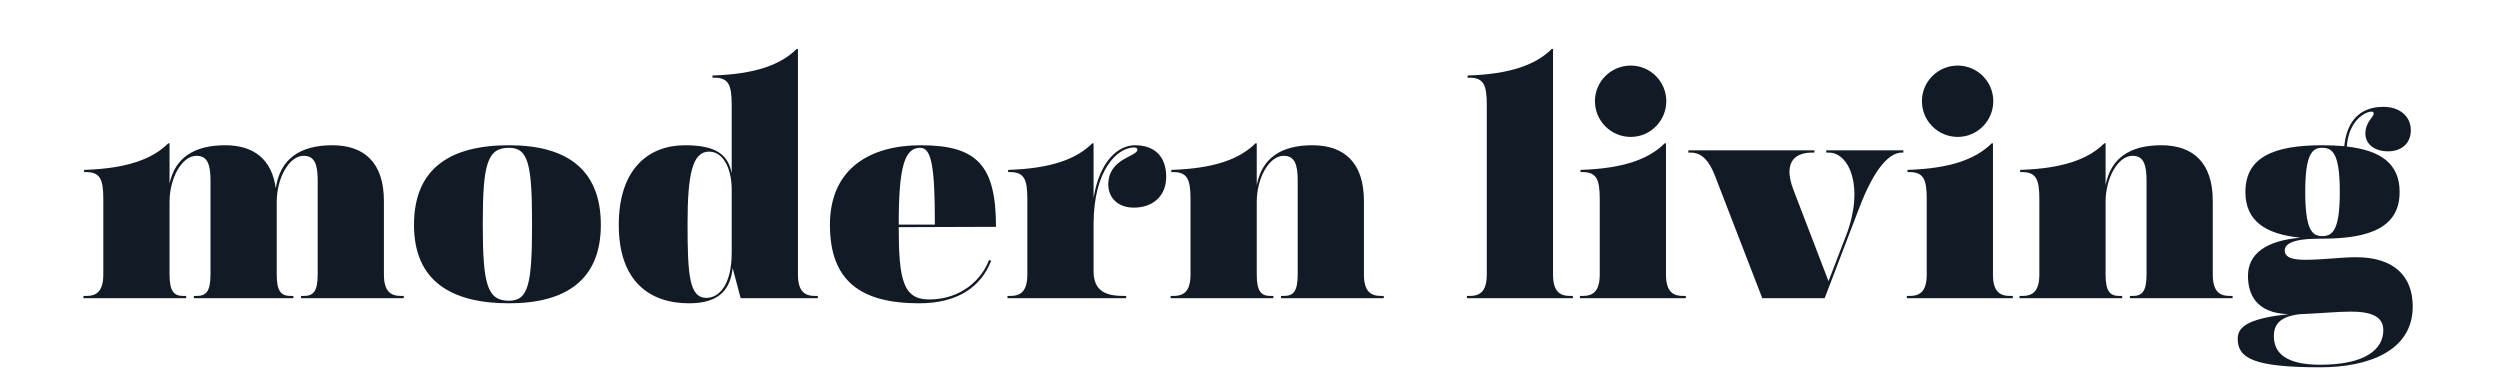 <svg xmlns="http://www.w3.org/2000/svg" xmlns:xlink="http://www.w3.org/1999/xlink" width="915" zoomAndPan="magnify" viewBox="0 0 686.25 105" height="140" preserveAspectRatio="xMidYMid meet" version="1.0"><defs><g/><clipPath id="49556b1070"><path d="M 21 0.059 L 665 0.059 L 665 104.941 L 21 104.941 Z M 21 0.059 " clip-rule="nonzero"/></clipPath><clipPath id="ee346f9d4e"><rect x="0" width="644" y="0" height="105"/></clipPath></defs><g clip-path="url(#49556b1070)"><g transform="matrix(1, 0, 0, 1, 21, -0)"><g clip-path="url(#ee346f9d4e)"><g fill="#121a26" fill-opacity="1"><g transform="translate(0.86, 81.85)"><g><path d="M 88.27 -0.613 C 85.547 -0.613 83.523 -1.668 83.523 -6.5 L 83.523 -26.699 C 83.523 -37.152 78.168 -41.98 69.383 -41.98 C 60.34 -41.98 54.98 -38.117 53.84 -30.125 C 52.785 -38.207 47.691 -41.98 39.961 -41.98 C 31.441 -41.98 26.172 -38.559 24.68 -31.441 L 24.68 -42.508 L 24.328 -42.508 C 20.023 -38.207 13 -35.57 1.23 -35.219 L 1.23 -34.605 C 5.621 -34.781 6.5 -32.762 6.5 -27.141 L 6.5 -6.5 C 6.5 -1.668 4.48 -0.613 1.758 -0.613 L 1.055 -0.613 L 1.055 0 L 29.246 0 L 29.246 -0.613 L 28.543 -0.613 C 25.996 -0.613 24.68 -1.668 24.68 -6.5 L 24.68 -26.438 C 24.68 -33.023 28.105 -39.082 32.059 -39.082 C 35.043 -39.082 35.922 -36.801 35.922 -32.32 L 35.922 -6.5 C 35.922 -1.668 34.605 -0.613 32.059 -0.613 L 31.355 -0.613 L 31.355 0 L 58.668 0 L 58.668 -0.613 L 57.969 -0.613 C 55.418 -0.613 54.102 -1.668 54.102 -6.5 L 54.102 -26.438 C 54.102 -33.023 57.527 -39.082 61.48 -39.082 C 64.465 -39.082 65.344 -36.801 65.344 -32.32 L 65.344 -6.5 C 65.344 -1.668 64.027 -0.613 61.48 -0.613 L 60.777 -0.613 L 60.777 0 L 88.969 0 L 88.969 -0.613 Z M 88.27 -0.613 "/></g></g></g><g fill="#121a26" fill-opacity="1"><g transform="translate(90.181, 81.85)"><g><path d="M 28.543 -41.98 C 12.648 -41.98 2.461 -35.836 2.461 -20.113 C 2.461 -4.742 12.648 1.406 28.543 1.406 C 43.914 1.406 53.75 -4.832 53.75 -20.113 C 53.75 -35.746 43.914 -41.98 28.543 -41.98 Z M 28.543 0.703 C 22.484 0.703 21.344 -3.953 21.344 -20.289 C 21.344 -36.625 22.484 -41.281 28.543 -41.281 C 33.902 -41.281 34.867 -36.625 34.867 -20.289 C 34.867 -3.953 33.902 0.703 28.543 0.703 Z M 28.543 0.703 "/></g></g></g><g fill="#121a26" fill-opacity="1"><g transform="translate(146.39, 81.85)"><g><path d="M 56.387 -0.613 C 53.664 -0.613 51.645 -1.668 51.645 -6.5 L 51.645 -68.418 L 51.293 -68.418 C 46.988 -64.113 39.961 -61.48 28.191 -61.129 L 28.191 -60.516 C 32.586 -60.691 33.461 -58.668 33.461 -53.047 L 33.461 -34.254 C 32.496 -39.348 29.246 -41.98 20.641 -41.98 C 10.805 -41.98 2.461 -35.66 2.461 -20.113 C 2.461 -4.742 10.805 1.406 21.781 1.406 C 30.477 1.406 33.113 -2.809 33.727 -8.258 L 35.922 0 L 57.09 0 L 57.09 -0.613 Z M 26.523 -0.086 C 21.871 -0.086 21.344 -6.148 21.344 -20.289 C 21.344 -33.988 22.66 -40.227 27.227 -40.227 C 31.441 -40.227 33.461 -35.043 33.461 -29.863 L 33.461 -12.559 C 33.461 -3.426 29.863 -0.086 26.523 -0.086 Z M 26.523 -0.086 "/></g></g></g><g fill="#121a26" fill-opacity="1"><g transform="translate(204.356, 81.85)"><g><path d="M 29.688 0.352 C 22.57 0.352 21.344 -5.008 21.344 -19.496 L 48.043 -19.586 C 48.043 -36.449 42.859 -41.98 27.402 -41.98 C 13.789 -41.98 2.461 -35.836 2.461 -20.113 C 2.461 -4.742 10.891 1.406 26.965 1.406 C 37.504 1.406 43.914 -3.074 46.727 -10.277 L 46.109 -10.453 C 44.266 -5.359 38.645 0.352 29.688 0.352 Z M 27.227 -41.281 C 30.391 -41.281 31.266 -36.008 31.266 -20.199 L 21.344 -20.199 L 21.344 -20.289 C 21.344 -36.008 22.922 -41.281 27.227 -41.281 Z M 27.227 -41.281 "/></g></g></g><g fill="#121a26" fill-opacity="1"><g transform="translate(254.506, 81.85)"><g><path d="M 36.008 -41.98 C 31.531 -41.98 26.348 -37.766 24.68 -27.492 L 24.68 -42.508 L 24.328 -42.508 C 20.023 -38.207 13 -35.57 1.23 -35.219 L 1.23 -34.605 C 5.621 -34.781 6.5 -32.762 6.5 -27.141 L 6.5 -6.5 C 6.5 -1.668 4.48 -0.613 1.758 -0.613 L 1.055 -0.613 L 1.055 0 L 33.637 0 L 33.637 -0.613 L 32.938 -0.613 C 28.191 -0.613 24.68 -1.844 24.68 -7.379 L 24.68 -20.289 C 24.68 -35.395 31.355 -41.367 35.746 -41.367 C 36.359 -41.367 36.711 -41.191 36.711 -40.754 C 36.711 -38.82 28.719 -38.469 28.719 -31.18 C 28.719 -27.84 31.09 -24.855 35.746 -24.855 C 41.016 -24.855 44.617 -28.105 44.617 -33.285 C 44.617 -39.082 41.281 -41.98 36.008 -41.98 Z M 36.008 -41.98 "/></g></g></g><g fill="#121a26" fill-opacity="1"><g transform="translate(299.297, 81.85)"><g><path d="M 58.844 -0.613 C 56.121 -0.613 54.102 -1.668 54.102 -6.5 L 54.102 -26.699 C 54.102 -37.152 48.746 -41.98 39.961 -41.98 C 31.266 -41.98 26.086 -38.383 24.68 -31.004 L 24.68 -42.508 L 24.328 -42.508 C 20.023 -38.207 13 -35.57 1.23 -35.219 L 1.23 -34.605 C 5.621 -34.781 6.5 -32.762 6.5 -27.141 L 6.5 -6.5 C 6.5 -1.668 4.48 -0.613 1.758 -0.613 L 1.055 -0.613 L 1.055 0 L 29.246 0 L 29.246 -0.613 L 28.543 -0.613 C 25.996 -0.613 24.68 -1.668 24.68 -6.5 L 24.68 -26.438 C 24.68 -33.023 28.105 -39.082 32.059 -39.082 C 35.043 -39.082 35.922 -36.801 35.922 -32.32 L 35.922 -6.5 C 35.922 -1.668 34.605 -0.613 32.059 -0.613 L 31.355 -0.613 L 31.355 0 L 59.547 0 L 59.547 -0.613 Z M 58.844 -0.613 "/></g></g></g><g fill="#121a26" fill-opacity="1"><g transform="translate(359.635, 81.85)"><g/></g></g><g fill="#121a26" fill-opacity="1"><g transform="translate(380.713, 81.85)"><g><path d="M 29.336 -0.613 C 26.613 -0.613 24.594 -1.668 24.594 -6.5 L 24.594 -68.418 L 24.242 -68.418 C 19.938 -64.113 12.91 -61.48 1.141 -61.129 L 1.141 -60.516 C 5.535 -60.691 6.41 -58.668 6.41 -53.047 L 6.41 -6.5 C 6.41 -1.668 4.391 -0.613 1.668 -0.613 L 0.965 -0.613 L 0.965 0 L 30.039 0 L 30.039 -0.613 Z M 29.336 -0.613 "/></g></g></g><g fill="#121a26" fill-opacity="1"><g transform="translate(411.629, 81.85)"><g><path d="M 15.02 -44.266 C 20.375 -44.266 24.77 -48.656 24.77 -54.102 C 24.77 -59.461 20.375 -63.852 15.02 -63.852 C 9.574 -63.852 5.184 -59.461 5.184 -54.102 C 5.184 -48.656 9.574 -44.266 15.02 -44.266 Z M 29.422 -0.613 C 26.699 -0.613 24.68 -1.668 24.68 -6.5 L 24.68 -42.508 L 24.328 -42.508 C 20.023 -38.207 13 -35.57 1.23 -35.219 L 1.23 -34.605 C 5.621 -34.781 6.5 -32.762 6.5 -27.141 L 6.5 -6.5 C 6.5 -1.668 4.48 -0.613 1.758 -0.613 L 1.055 -0.613 L 1.055 0 L 30.125 0 L 30.125 -0.613 Z M 29.422 -0.613 "/></g></g></g><g fill="#121a26" fill-opacity="1"><g transform="translate(442.544, 81.85)"><g><path d="M 37.766 -40.578 L 37.766 -39.961 L 38.469 -39.961 C 44.09 -39.961 48.305 -30.477 43.211 -17.215 L 38.383 -4.656 L 28.809 -29.598 C 25.469 -38.207 30.125 -39.961 33.812 -39.961 L 34.516 -39.961 L 34.516 -40.578 L -0.086 -40.578 L -0.086 -39.961 L 0.613 -39.961 C 3.688 -39.961 5.707 -37.504 7.203 -33.637 L 20.199 0 L 37.328 0 L 46.812 -24.77 C 51.203 -36.273 55.332 -39.961 58.492 -39.961 L 58.934 -39.961 L 58.934 -40.578 Z M 37.766 -40.578 "/></g></g></g><g fill="#121a26" fill-opacity="1"><g transform="translate(501.388, 81.85)"><g><path d="M 15.02 -44.266 C 20.375 -44.266 24.77 -48.656 24.77 -54.102 C 24.77 -59.461 20.375 -63.852 15.02 -63.852 C 9.574 -63.852 5.184 -59.461 5.184 -54.102 C 5.184 -48.656 9.574 -44.266 15.02 -44.266 Z M 29.422 -0.613 C 26.699 -0.613 24.68 -1.668 24.68 -6.5 L 24.68 -42.508 L 24.328 -42.508 C 20.023 -38.207 13 -35.57 1.23 -35.219 L 1.23 -34.605 C 5.621 -34.781 6.5 -32.762 6.5 -27.141 L 6.5 -6.5 C 6.5 -1.668 4.48 -0.613 1.758 -0.613 L 1.055 -0.613 L 1.055 0 L 30.125 0 L 30.125 -0.613 Z M 29.422 -0.613 "/></g></g></g><g fill="#121a26" fill-opacity="1"><g transform="translate(532.303, 81.85)"><g><path d="M 58.844 -0.613 C 56.121 -0.613 54.102 -1.668 54.102 -6.5 L 54.102 -26.699 C 54.102 -37.152 48.746 -41.98 39.961 -41.98 C 31.266 -41.98 26.086 -38.383 24.68 -31.004 L 24.68 -42.508 L 24.328 -42.508 C 20.023 -38.207 13 -35.57 1.23 -35.219 L 1.23 -34.605 C 5.621 -34.781 6.5 -32.762 6.5 -27.141 L 6.5 -6.5 C 6.5 -1.668 4.48 -0.613 1.758 -0.613 L 1.055 -0.613 L 1.055 0 L 29.246 0 L 29.246 -0.613 L 28.543 -0.613 C 25.996 -0.613 24.68 -1.668 24.68 -6.5 L 24.68 -26.438 C 24.68 -33.023 28.105 -39.082 32.059 -39.082 C 35.043 -39.082 35.922 -36.801 35.922 -32.32 L 35.922 -6.5 C 35.922 -1.668 34.605 -0.613 32.059 -0.613 L 31.355 -0.613 L 31.355 0 L 59.547 0 L 59.547 -0.613 Z M 58.844 -0.613 "/></g></g></g><g fill="#121a26" fill-opacity="1"><g transform="translate(591.762, 81.85)"><g><path d="M 33.988 -11.242 C 29.773 -11.242 25.031 -10.539 20.023 -10.539 C 17.039 -10.539 14.402 -10.98 14.402 -13.086 C 14.402 -14.754 16.25 -16.336 23.977 -16.336 L 24.68 -16.336 C 38.031 -16.336 45.934 -19.586 45.934 -29.16 C 45.934 -36.977 40.664 -40.578 31.441 -41.629 C 31.969 -49.098 36.801 -51.203 38.117 -51.203 C 38.559 -51.203 38.82 -51.117 38.82 -50.676 C 38.82 -49.711 36.535 -48.395 36.535 -45.145 C 36.535 -42.773 38.469 -40.312 42.773 -40.312 C 46.375 -40.312 49.008 -42.422 49.008 -46.109 C 49.008 -49.801 46.109 -52.523 41.457 -52.523 C 38.293 -52.523 31.707 -51.555 30.738 -41.719 C 28.809 -41.895 26.875 -41.98 24.68 -41.98 C 11.418 -41.98 3.602 -38.734 3.602 -29.16 C 3.602 -21.168 9.133 -17.566 18.707 -16.602 C 9.223 -15.809 4.305 -12.121 4.305 -6.148 C 4.305 -1.23 6.41 4.129 15.457 4.391 C 5.621 5.445 1.406 7.379 1.492 11.152 C 1.492 16.426 5.707 18.973 24.152 18.973 C 37.328 18.973 49.535 14.492 49.535 2.285 C 49.535 -6.148 44.266 -11.242 33.988 -11.242 Z M 24.68 -41.281 C 27.578 -41.281 29.512 -39.609 29.512 -29.16 C 29.512 -18.707 27.578 -17.039 24.68 -17.039 C 21.957 -17.039 20.023 -18.707 20.023 -29.16 C 20.023 -39.609 21.957 -41.281 24.68 -41.281 Z M 24.152 18.27 C 14.668 18.27 11.418 15.02 11.418 10.453 C 11.418 7.73 12.473 5.094 18.531 4.391 C 23.539 4.215 28.895 3.688 32.496 3.688 C 37.941 3.688 41.457 4.918 41.457 8.781 C 41.457 13.965 36.625 18.27 24.152 18.27 Z M 21.781 4.129 L 20.816 4.129 Z M 21.781 4.129 "/></g></g></g></g></g></g></svg>